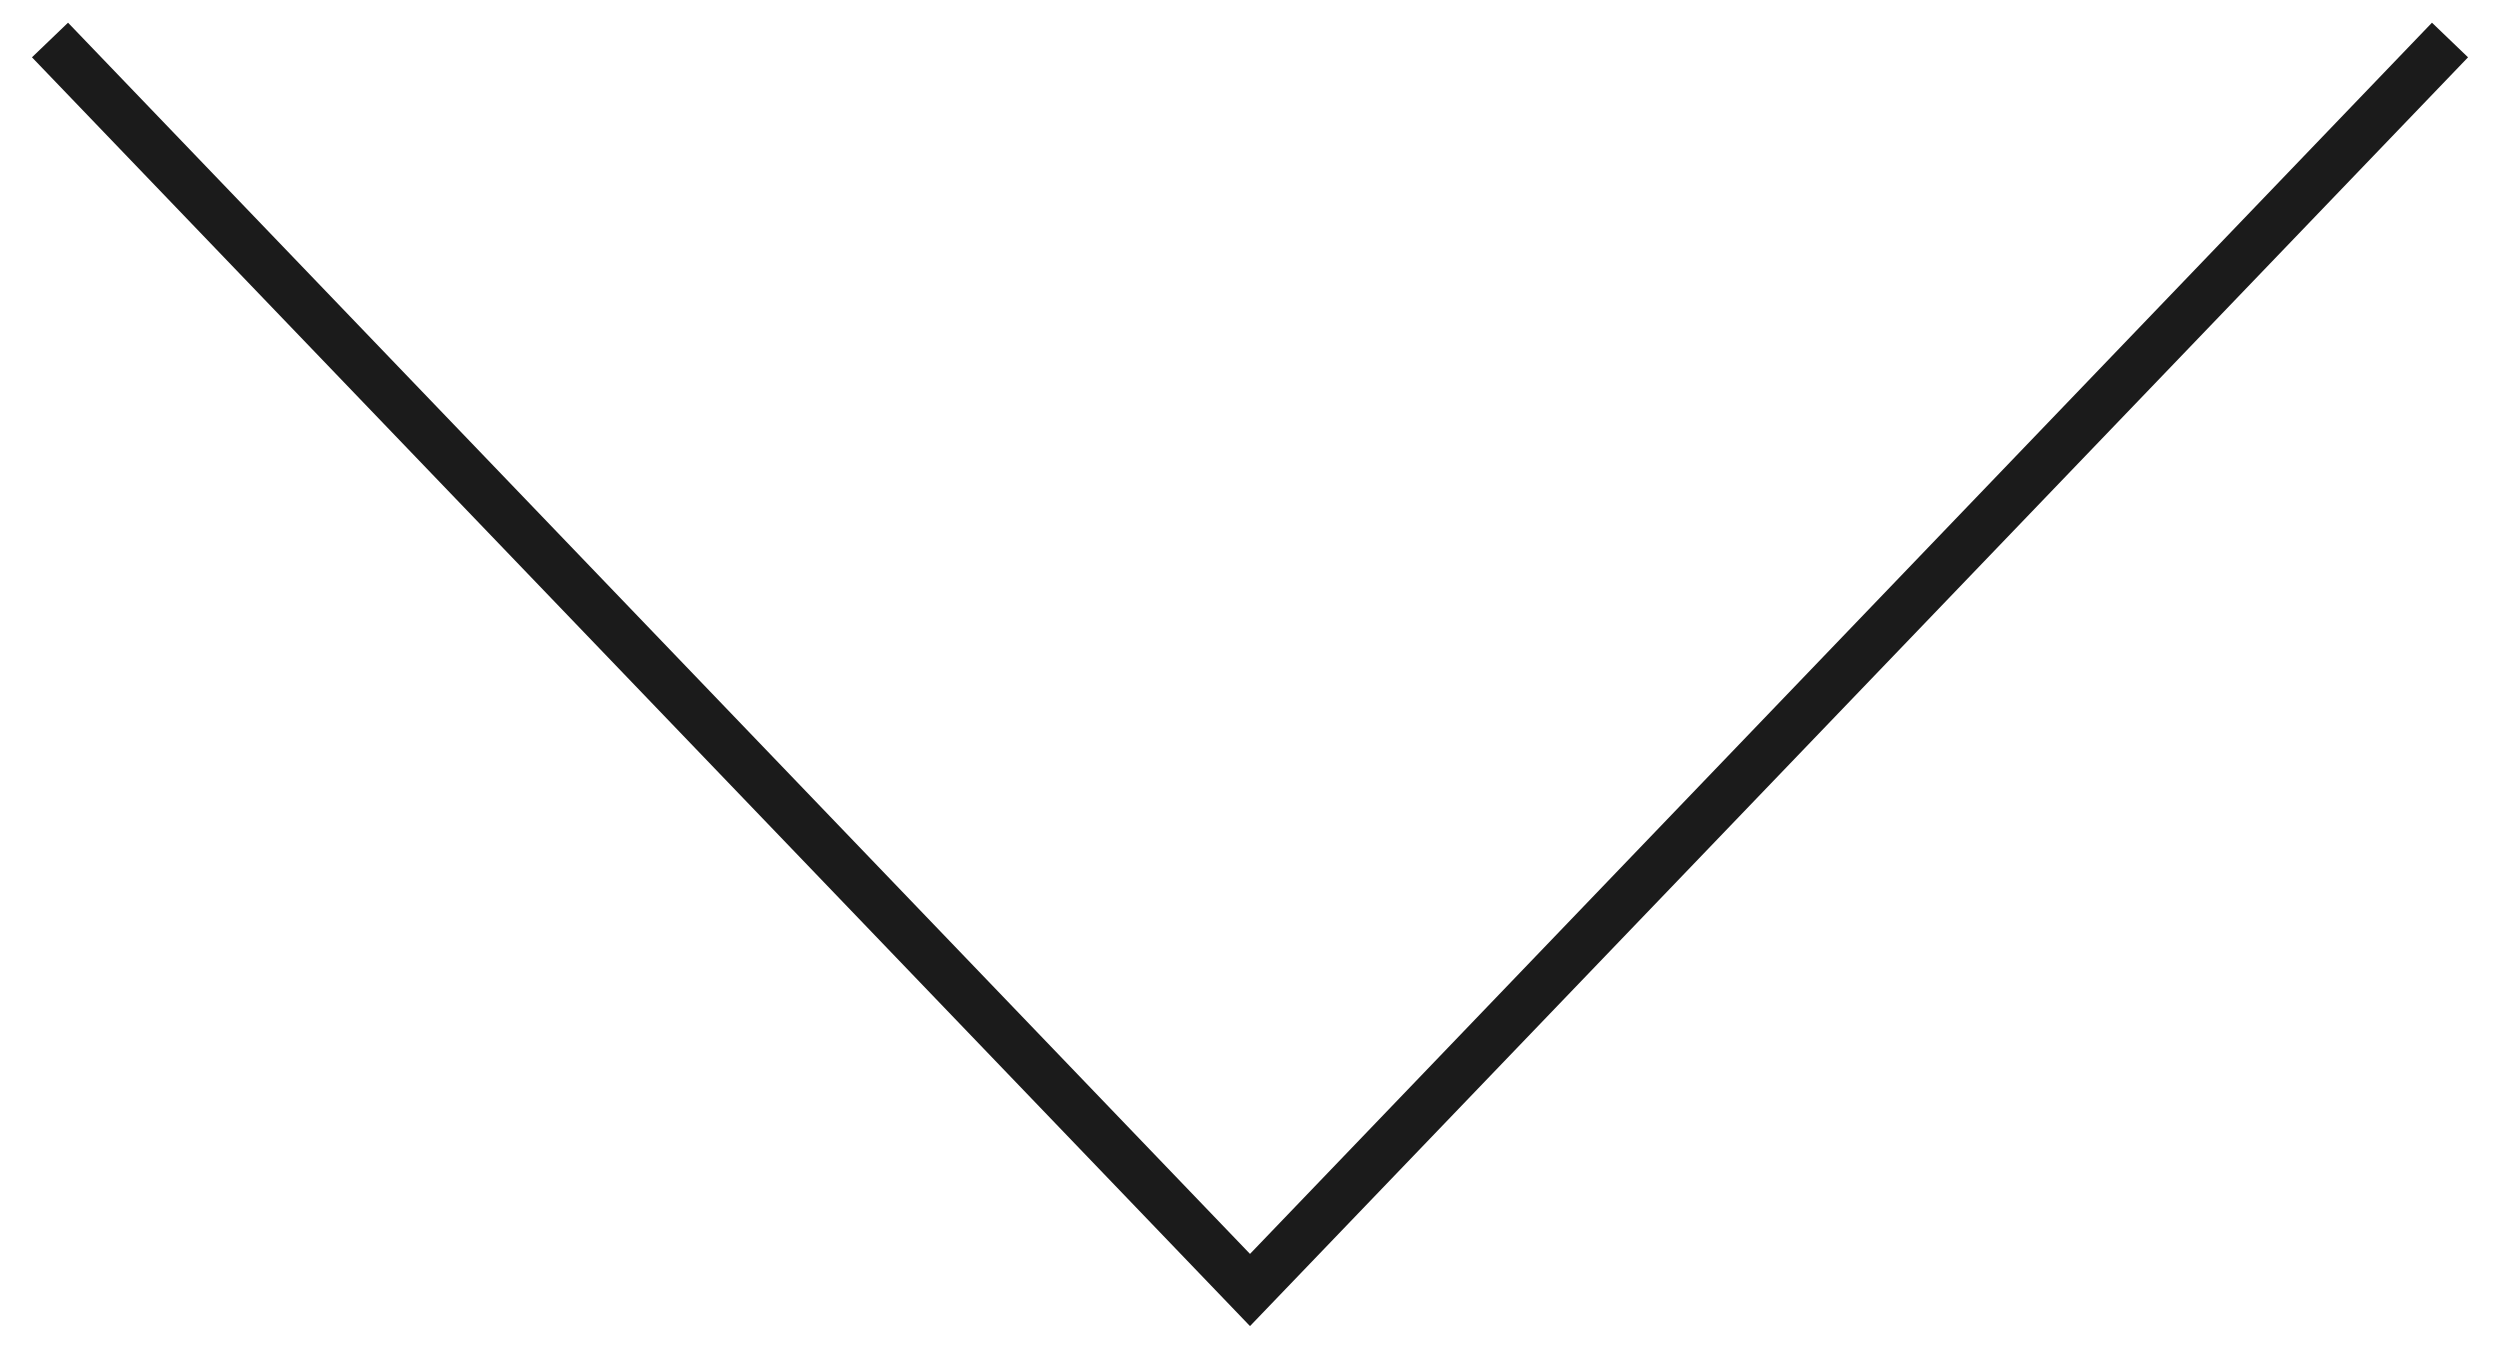 <?xml version="1.0" encoding="utf-8"?>
<!-- Generator: Adobe Illustrator 24.3.0, SVG Export Plug-In . SVG Version: 6.00 Build 0)  -->
<svg version="1.1" id="Ebene_1" xmlns="http://www.w3.org/2000/svg" xmlns:xlink="http://www.w3.org/1999/xlink" x="0px" y="0px"
	 viewBox="0 0 50 26.9" style="enable-background:new 0 0 50 26.9;" xml:space="preserve">
<style type="text/css">
	.st0{fill:none;stroke:#1B1B1B;stroke-miterlimit:10;}
</style>
<polyline class="st0" points="1,0.8 25,25.8 49,0.8 "/>
</svg>
